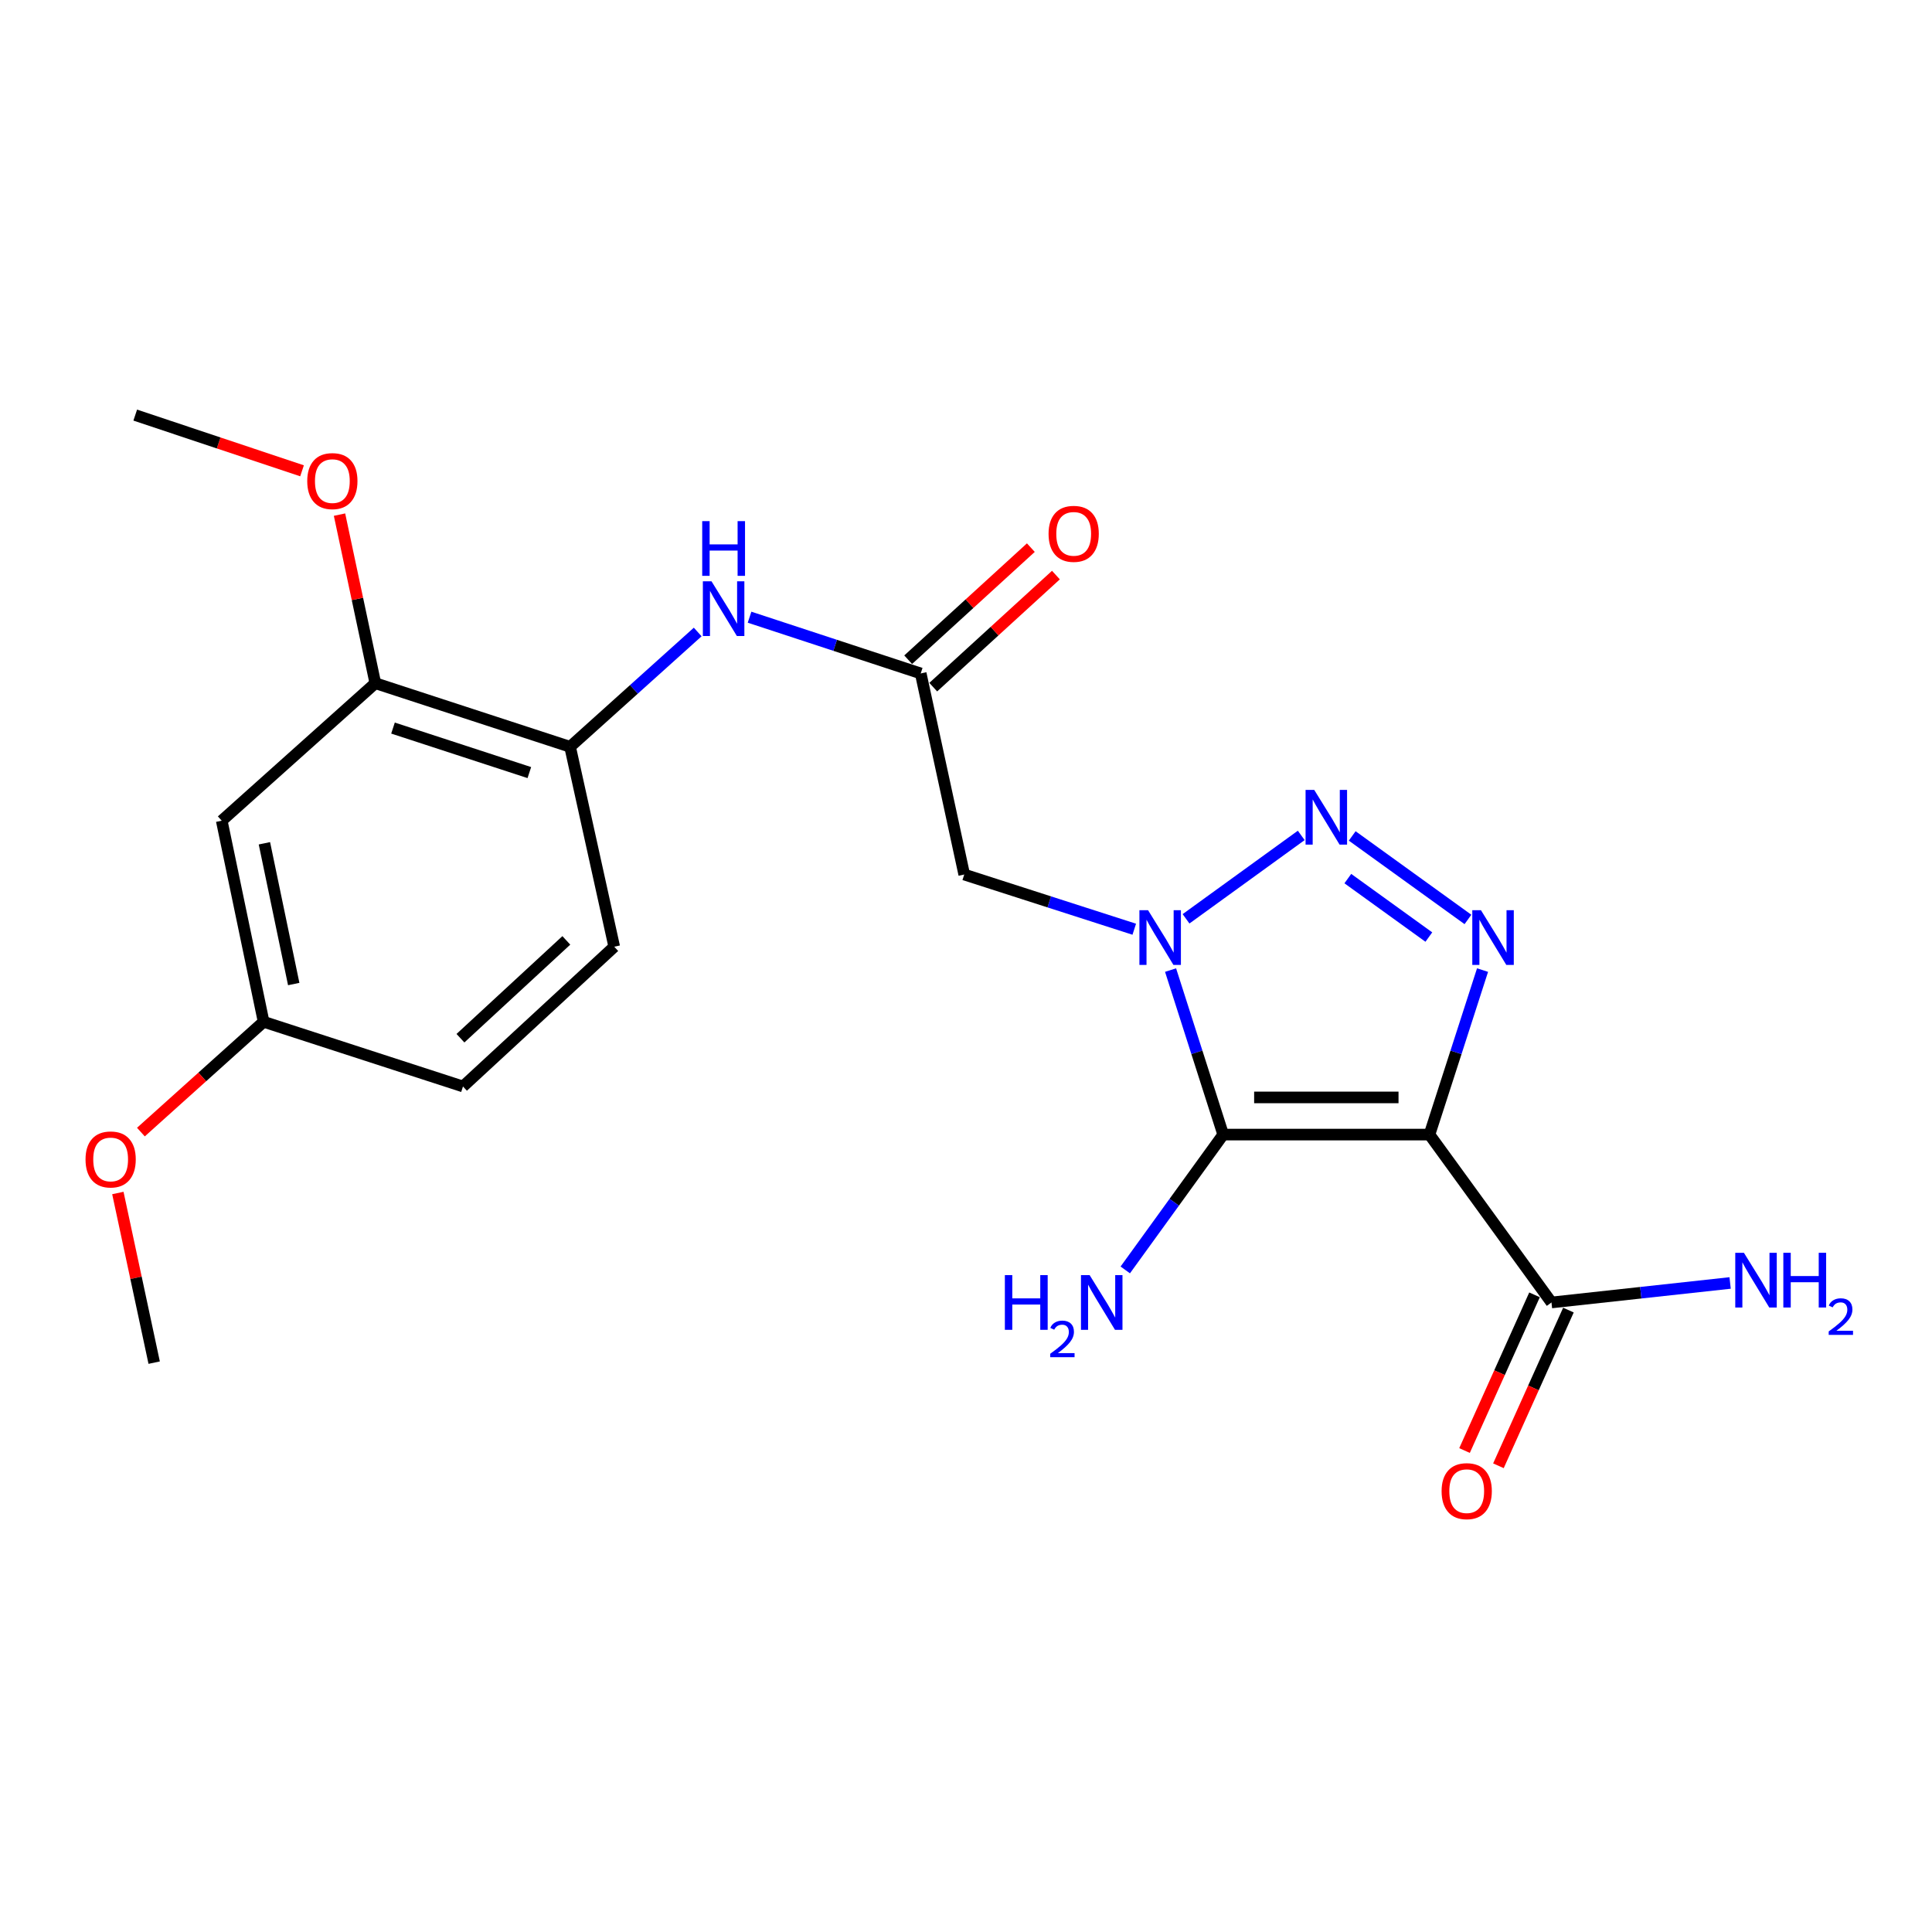 <?xml version='1.0' encoding='iso-8859-1'?>
<svg version='1.1' baseProfile='full'
              xmlns='http://www.w3.org/2000/svg'
                      xmlns:rdkit='http://www.rdkit.org/xml'
                      xmlns:xlink='http://www.w3.org/1999/xlink'
                  xml:space='preserve'
width='1000px' height='1000px' viewBox='0 0 1000 1000'>
<!-- END OF HEADER -->
<rect style='opacity:1.0;fill:#FFFFFF;stroke:none' width='1000' height='1000' x='0' y='0'> </rect>
<path class='bond-1' d='M 739.889,587.261 L 633.127,587.261' style='fill:none;fill-rule:evenodd;stroke:#000000;stroke-width:6px;stroke-linecap:butt;stroke-linejoin:miter;stroke-opacity:1' />
<path class='bond-1' d='M 723.874,568.023 L 649.141,568.023' style='fill:none;fill-rule:evenodd;stroke:#000000;stroke-width:6px;stroke-linecap:butt;stroke-linejoin:miter;stroke-opacity:1' />
<path class='bond-3' d='M 739.889,587.261 L 753.626,544.688' style='fill:none;fill-rule:evenodd;stroke:#000000;stroke-width:6px;stroke-linecap:butt;stroke-linejoin:miter;stroke-opacity:1' />
<path class='bond-3' d='M 753.626,544.688 L 767.363,502.116' style='fill:none;fill-rule:evenodd;stroke:#0000FF;stroke-width:6px;stroke-linecap:butt;stroke-linejoin:miter;stroke-opacity:1' />
<path class='bond-5' d='M 739.889,587.261 L 803.044,674.154' style='fill:none;fill-rule:evenodd;stroke:#000000;stroke-width:6px;stroke-linecap:butt;stroke-linejoin:miter;stroke-opacity:1' />
<path class='bond-0' d='M 605.883,502.113 L 619.505,544.687' style='fill:none;fill-rule:evenodd;stroke:#0000FF;stroke-width:6px;stroke-linecap:butt;stroke-linejoin:miter;stroke-opacity:1' />
<path class='bond-0' d='M 619.505,544.687 L 633.127,587.261' style='fill:none;fill-rule:evenodd;stroke:#000000;stroke-width:6px;stroke-linecap:butt;stroke-linejoin:miter;stroke-opacity:1' />
<path class='bond-4' d='M 587.093,480.965 L 543.091,466.811' style='fill:none;fill-rule:evenodd;stroke:#0000FF;stroke-width:6px;stroke-linecap:butt;stroke-linejoin:miter;stroke-opacity:1' />
<path class='bond-4' d='M 543.091,466.811 L 499.089,452.657' style='fill:none;fill-rule:evenodd;stroke:#000000;stroke-width:6px;stroke-linecap:butt;stroke-linejoin:miter;stroke-opacity:1' />
<path class='bond-22' d='M 613.891,475.579 L 673.521,432.407' style='fill:none;fill-rule:evenodd;stroke:#0000FF;stroke-width:6px;stroke-linecap:butt;stroke-linejoin:miter;stroke-opacity:1' />
<path class='bond-11' d='M 633.127,587.261 L 607.781,622.287' style='fill:none;fill-rule:evenodd;stroke:#000000;stroke-width:6px;stroke-linecap:butt;stroke-linejoin:miter;stroke-opacity:1' />
<path class='bond-11' d='M 607.781,622.287 L 582.436,657.313' style='fill:none;fill-rule:evenodd;stroke:#0000FF;stroke-width:6px;stroke-linecap:butt;stroke-linejoin:miter;stroke-opacity:1' />
<path class='bond-2' d='M 699.903,432.678 L 759.81,475.905' style='fill:none;fill-rule:evenodd;stroke:#0000FF;stroke-width:6px;stroke-linecap:butt;stroke-linejoin:miter;stroke-opacity:1' />
<path class='bond-2' d='M 697.632,454.763 L 739.567,485.022' style='fill:none;fill-rule:evenodd;stroke:#0000FF;stroke-width:6px;stroke-linecap:butt;stroke-linejoin:miter;stroke-opacity:1' />
<path class='bond-6' d='M 499.089,452.657 L 476.559,348.567' style='fill:none;fill-rule:evenodd;stroke:#000000;stroke-width:6px;stroke-linecap:butt;stroke-linejoin:miter;stroke-opacity:1' />
<path class='bond-12' d='M 794.271,670.21 L 776.154,710.503' style='fill:none;fill-rule:evenodd;stroke:#000000;stroke-width:6px;stroke-linecap:butt;stroke-linejoin:miter;stroke-opacity:1' />
<path class='bond-12' d='M 776.154,710.503 L 758.038,750.796' style='fill:none;fill-rule:evenodd;stroke:#FF0000;stroke-width:6px;stroke-linecap:butt;stroke-linejoin:miter;stroke-opacity:1' />
<path class='bond-12' d='M 811.817,678.099 L 793.701,718.392' style='fill:none;fill-rule:evenodd;stroke:#000000;stroke-width:6px;stroke-linecap:butt;stroke-linejoin:miter;stroke-opacity:1' />
<path class='bond-12' d='M 793.701,718.392 L 775.584,758.685' style='fill:none;fill-rule:evenodd;stroke:#FF0000;stroke-width:6px;stroke-linecap:butt;stroke-linejoin:miter;stroke-opacity:1' />
<path class='bond-15' d='M 803.044,674.154 L 849.275,669.109' style='fill:none;fill-rule:evenodd;stroke:#000000;stroke-width:6px;stroke-linecap:butt;stroke-linejoin:miter;stroke-opacity:1' />
<path class='bond-15' d='M 849.275,669.109 L 895.506,664.063' style='fill:none;fill-rule:evenodd;stroke:#0000FF;stroke-width:6px;stroke-linecap:butt;stroke-linejoin:miter;stroke-opacity:1' />
<path class='bond-7' d='M 476.559,348.567 L 432.263,334.013' style='fill:none;fill-rule:evenodd;stroke:#000000;stroke-width:6px;stroke-linecap:butt;stroke-linejoin:miter;stroke-opacity:1' />
<path class='bond-7' d='M 432.263,334.013 L 387.967,319.46' style='fill:none;fill-rule:evenodd;stroke:#0000FF;stroke-width:6px;stroke-linecap:butt;stroke-linejoin:miter;stroke-opacity:1' />
<path class='bond-13' d='M 483.047,355.668 L 514.794,326.664' style='fill:none;fill-rule:evenodd;stroke:#000000;stroke-width:6px;stroke-linecap:butt;stroke-linejoin:miter;stroke-opacity:1' />
<path class='bond-13' d='M 514.794,326.664 L 546.542,297.659' style='fill:none;fill-rule:evenodd;stroke:#FF0000;stroke-width:6px;stroke-linecap:butt;stroke-linejoin:miter;stroke-opacity:1' />
<path class='bond-13' d='M 470.071,341.465 L 501.818,312.46' style='fill:none;fill-rule:evenodd;stroke:#000000;stroke-width:6px;stroke-linecap:butt;stroke-linejoin:miter;stroke-opacity:1' />
<path class='bond-13' d='M 501.818,312.46 L 533.566,283.455' style='fill:none;fill-rule:evenodd;stroke:#FF0000;stroke-width:6px;stroke-linecap:butt;stroke-linejoin:miter;stroke-opacity:1' />
<path class='bond-8' d='M 361.13,327.116 L 328.103,356.828' style='fill:none;fill-rule:evenodd;stroke:#0000FF;stroke-width:6px;stroke-linecap:butt;stroke-linejoin:miter;stroke-opacity:1' />
<path class='bond-8' d='M 328.103,356.828 L 295.077,386.541' style='fill:none;fill-rule:evenodd;stroke:#000000;stroke-width:6px;stroke-linecap:butt;stroke-linejoin:miter;stroke-opacity:1' />
<path class='bond-9' d='M 295.077,386.541 L 194.268,353.622' style='fill:none;fill-rule:evenodd;stroke:#000000;stroke-width:6px;stroke-linecap:butt;stroke-linejoin:miter;stroke-opacity:1' />
<path class='bond-9' d='M 273.984,399.891 L 203.418,376.848' style='fill:none;fill-rule:evenodd;stroke:#000000;stroke-width:6px;stroke-linecap:butt;stroke-linejoin:miter;stroke-opacity:1' />
<path class='bond-14' d='M 295.077,386.541 L 317.928,490.022' style='fill:none;fill-rule:evenodd;stroke:#000000;stroke-width:6px;stroke-linecap:butt;stroke-linejoin:miter;stroke-opacity:1' />
<path class='bond-10' d='M 194.268,353.622 L 114.771,424.793' style='fill:none;fill-rule:evenodd;stroke:#000000;stroke-width:6px;stroke-linecap:butt;stroke-linejoin:miter;stroke-opacity:1' />
<path class='bond-18' d='M 194.268,353.622 L 185,309.996' style='fill:none;fill-rule:evenodd;stroke:#000000;stroke-width:6px;stroke-linecap:butt;stroke-linejoin:miter;stroke-opacity:1' />
<path class='bond-18' d='M 185,309.996 L 175.731,266.369' style='fill:none;fill-rule:evenodd;stroke:#FF0000;stroke-width:6px;stroke-linecap:butt;stroke-linejoin:miter;stroke-opacity:1' />
<path class='bond-23' d='M 114.771,424.793 L 136.446,528.873' style='fill:none;fill-rule:evenodd;stroke:#000000;stroke-width:6px;stroke-linecap:butt;stroke-linejoin:miter;stroke-opacity:1' />
<path class='bond-23' d='M 136.857,436.483 L 152.029,509.338' style='fill:none;fill-rule:evenodd;stroke:#000000;stroke-width:6px;stroke-linecap:butt;stroke-linejoin:miter;stroke-opacity:1' />
<path class='bond-17' d='M 317.928,490.022 L 239.639,562.358' style='fill:none;fill-rule:evenodd;stroke:#000000;stroke-width:6px;stroke-linecap:butt;stroke-linejoin:miter;stroke-opacity:1' />
<path class='bond-17' d='M 293.129,486.742 L 238.326,537.378' style='fill:none;fill-rule:evenodd;stroke:#000000;stroke-width:6px;stroke-linecap:butt;stroke-linejoin:miter;stroke-opacity:1' />
<path class='bond-16' d='M 136.446,528.873 L 239.639,562.358' style='fill:none;fill-rule:evenodd;stroke:#000000;stroke-width:6px;stroke-linecap:butt;stroke-linejoin:miter;stroke-opacity:1' />
<path class='bond-19' d='M 136.446,528.873 L 104.689,557.419' style='fill:none;fill-rule:evenodd;stroke:#000000;stroke-width:6px;stroke-linecap:butt;stroke-linejoin:miter;stroke-opacity:1' />
<path class='bond-19' d='M 104.689,557.419 L 72.931,585.966' style='fill:none;fill-rule:evenodd;stroke:#FF0000;stroke-width:6px;stroke-linecap:butt;stroke-linejoin:miter;stroke-opacity:1' />
<path class='bond-20' d='M 156.337,243.692 L 113.168,229.271' style='fill:none;fill-rule:evenodd;stroke:#FF0000;stroke-width:6px;stroke-linecap:butt;stroke-linejoin:miter;stroke-opacity:1' />
<path class='bond-20' d='M 113.168,229.271 L 69.999,214.85' style='fill:none;fill-rule:evenodd;stroke:#000000;stroke-width:6px;stroke-linecap:butt;stroke-linejoin:miter;stroke-opacity:1' />
<path class='bond-21' d='M 61.005,617.495 L 70.403,661.397' style='fill:none;fill-rule:evenodd;stroke:#FF0000;stroke-width:6px;stroke-linecap:butt;stroke-linejoin:miter;stroke-opacity:1' />
<path class='bond-21' d='M 70.403,661.397 L 79.8,705.299' style='fill:none;fill-rule:evenodd;stroke:#000000;stroke-width:6px;stroke-linecap:butt;stroke-linejoin:miter;stroke-opacity:1' />
<path  class='atom-1' d='M 594.236 471.117
L 603.516 486.117
Q 604.436 487.597, 605.916 490.277
Q 607.396 492.957, 607.476 493.117
L 607.476 471.117
L 611.236 471.117
L 611.236 499.437
L 607.356 499.437
L 597.396 483.037
Q 596.236 481.117, 594.996 478.917
Q 593.796 476.717, 593.436 476.037
L 593.436 499.437
L 589.756 499.437
L 589.756 471.117
L 594.236 471.117
' fill='#0000FF'/>
<path  class='atom-3' d='M 680.242 408.848
L 689.522 423.848
Q 690.442 425.328, 691.922 428.008
Q 693.402 430.688, 693.482 430.848
L 693.482 408.848
L 697.242 408.848
L 697.242 437.168
L 693.362 437.168
L 683.402 420.768
Q 682.242 418.848, 681.002 416.648
Q 679.802 414.448, 679.442 413.768
L 679.442 437.168
L 675.762 437.168
L 675.762 408.848
L 680.242 408.848
' fill='#0000FF'/>
<path  class='atom-4' d='M 766.537 471.117
L 775.817 486.117
Q 776.737 487.597, 778.217 490.277
Q 779.697 492.957, 779.777 493.117
L 779.777 471.117
L 783.537 471.117
L 783.537 499.437
L 779.657 499.437
L 769.697 483.037
Q 768.537 481.117, 767.297 478.917
Q 766.097 476.717, 765.737 476.037
L 765.737 499.437
L 762.057 499.437
L 762.057 471.117
L 766.537 471.117
' fill='#0000FF'/>
<path  class='atom-8' d='M 368.282 300.889
L 377.562 315.889
Q 378.482 317.369, 379.962 320.049
Q 381.442 322.729, 381.522 322.889
L 381.522 300.889
L 385.282 300.889
L 385.282 329.209
L 381.402 329.209
L 371.442 312.809
Q 370.282 310.889, 369.042 308.689
Q 367.842 306.489, 367.482 305.809
L 367.482 329.209
L 363.802 329.209
L 363.802 300.889
L 368.282 300.889
' fill='#0000FF'/>
<path  class='atom-8' d='M 363.462 269.737
L 367.302 269.737
L 367.302 281.777
L 381.782 281.777
L 381.782 269.737
L 385.622 269.737
L 385.622 298.057
L 381.782 298.057
L 381.782 284.977
L 367.302 284.977
L 367.302 298.057
L 363.462 298.057
L 363.462 269.737
' fill='#0000FF'/>
<path  class='atom-12' d='M 520.117 659.994
L 523.957 659.994
L 523.957 672.034
L 538.437 672.034
L 538.437 659.994
L 542.277 659.994
L 542.277 688.314
L 538.437 688.314
L 538.437 675.234
L 523.957 675.234
L 523.957 688.314
L 520.117 688.314
L 520.117 659.994
' fill='#0000FF'/>
<path  class='atom-12' d='M 543.649 687.321
Q 544.336 685.552, 545.973 684.575
Q 547.609 683.572, 549.88 683.572
Q 552.705 683.572, 554.289 685.103
Q 555.873 686.634, 555.873 689.353
Q 555.873 692.125, 553.813 694.713
Q 551.781 697.3, 547.557 700.362
L 556.189 700.362
L 556.189 702.474
L 543.597 702.474
L 543.597 700.705
Q 547.081 698.224, 549.141 696.376
Q 551.226 694.528, 552.229 692.865
Q 553.233 691.201, 553.233 689.485
Q 553.233 687.69, 552.335 686.687
Q 551.437 685.684, 549.88 685.684
Q 548.375 685.684, 547.372 686.291
Q 546.369 686.898, 545.656 688.245
L 543.649 687.321
' fill='#0000FF'/>
<path  class='atom-12' d='M 563.989 659.994
L 573.269 674.994
Q 574.189 676.474, 575.669 679.154
Q 577.149 681.834, 577.229 681.994
L 577.229 659.994
L 580.989 659.994
L 580.989 688.314
L 577.109 688.314
L 567.149 671.914
Q 565.989 669.994, 564.749 667.794
Q 563.549 665.594, 563.189 664.914
L 563.189 688.314
L 559.509 688.314
L 559.509 659.994
L 563.989 659.994
' fill='#0000FF'/>
<path  class='atom-13' d='M 746.17 771.815
Q 746.17 765.015, 749.53 761.215
Q 752.89 757.415, 759.17 757.415
Q 765.45 757.415, 768.81 761.215
Q 772.17 765.015, 772.17 771.815
Q 772.17 778.695, 768.77 782.615
Q 765.37 786.495, 759.17 786.495
Q 752.93 786.495, 749.53 782.615
Q 746.17 778.735, 746.17 771.815
M 759.17 783.295
Q 763.49 783.295, 765.81 780.415
Q 768.17 777.495, 768.17 771.815
Q 768.17 766.255, 765.81 763.455
Q 763.49 760.615, 759.17 760.615
Q 754.85 760.615, 752.49 763.415
Q 750.17 766.215, 750.17 771.815
Q 750.17 777.535, 752.49 780.415
Q 754.85 783.295, 759.17 783.295
' fill='#FF0000'/>
<path  class='atom-14' d='M 542.735 276.311
Q 542.735 269.511, 546.095 265.711
Q 549.455 261.911, 555.735 261.911
Q 562.015 261.911, 565.375 265.711
Q 568.735 269.511, 568.735 276.311
Q 568.735 283.191, 565.335 287.111
Q 561.935 290.991, 555.735 290.991
Q 549.495 290.991, 546.095 287.111
Q 542.735 283.231, 542.735 276.311
M 555.735 287.791
Q 560.055 287.791, 562.375 284.911
Q 564.735 281.991, 564.735 276.311
Q 564.735 270.751, 562.375 267.951
Q 560.055 265.111, 555.735 265.111
Q 551.415 265.111, 549.055 267.911
Q 546.735 270.711, 546.735 276.311
Q 546.735 282.031, 549.055 284.911
Q 551.415 287.791, 555.735 287.791
' fill='#FF0000'/>
<path  class='atom-16' d='M 902.648 648.441
L 911.928 663.441
Q 912.848 664.921, 914.328 667.601
Q 915.808 670.281, 915.888 670.441
L 915.888 648.441
L 919.648 648.441
L 919.648 676.761
L 915.768 676.761
L 905.808 660.361
Q 904.648 658.441, 903.408 656.241
Q 902.208 654.041, 901.848 653.361
L 901.848 676.761
L 898.168 676.761
L 898.168 648.441
L 902.648 648.441
' fill='#0000FF'/>
<path  class='atom-16' d='M 923.048 648.441
L 926.888 648.441
L 926.888 660.481
L 941.368 660.481
L 941.368 648.441
L 945.208 648.441
L 945.208 676.761
L 941.368 676.761
L 941.368 663.681
L 926.888 663.681
L 926.888 676.761
L 923.048 676.761
L 923.048 648.441
' fill='#0000FF'/>
<path  class='atom-16' d='M 946.581 675.767
Q 947.267 673.998, 948.904 673.021
Q 950.541 672.018, 952.811 672.018
Q 955.636 672.018, 957.22 673.549
Q 958.804 675.081, 958.804 677.8
Q 958.804 680.572, 956.745 683.159
Q 954.712 685.746, 950.488 688.809
L 959.121 688.809
L 959.121 690.921
L 946.528 690.921
L 946.528 689.152
Q 950.013 686.67, 952.072 684.822
Q 954.158 682.974, 955.161 681.311
Q 956.164 679.648, 956.164 677.932
Q 956.164 676.137, 955.267 675.133
Q 954.369 674.13, 952.811 674.13
Q 951.307 674.13, 950.303 674.737
Q 949.3 675.345, 948.587 676.691
L 946.581 675.767
' fill='#0000FF'/>
<path  class='atom-19' d='M 159.027 249.014
Q 159.027 242.214, 162.387 238.414
Q 165.747 234.614, 172.027 234.614
Q 178.307 234.614, 181.667 238.414
Q 185.027 242.214, 185.027 249.014
Q 185.027 255.894, 181.627 259.814
Q 178.227 263.694, 172.027 263.694
Q 165.787 263.694, 162.387 259.814
Q 159.027 255.934, 159.027 249.014
M 172.027 260.494
Q 176.347 260.494, 178.667 257.614
Q 181.027 254.694, 181.027 249.014
Q 181.027 243.454, 178.667 240.654
Q 176.347 237.814, 172.027 237.814
Q 167.707 237.814, 165.347 240.614
Q 163.027 243.414, 163.027 249.014
Q 163.027 254.734, 165.347 257.614
Q 167.707 260.494, 172.027 260.494
' fill='#FF0000'/>
<path  class='atom-20' d='M 44.27 600.124
Q 44.27 593.324, 47.63 589.524
Q 50.99 585.724, 57.27 585.724
Q 63.55 585.724, 66.91 589.524
Q 70.27 593.324, 70.27 600.124
Q 70.27 607.004, 66.87 610.924
Q 63.47 614.804, 57.27 614.804
Q 51.03 614.804, 47.63 610.924
Q 44.27 607.044, 44.27 600.124
M 57.27 611.604
Q 61.59 611.604, 63.91 608.724
Q 66.27 605.804, 66.27 600.124
Q 66.27 594.564, 63.91 591.764
Q 61.59 588.924, 57.27 588.924
Q 52.95 588.924, 50.59 591.724
Q 48.27 594.524, 48.27 600.124
Q 48.27 605.844, 50.59 608.724
Q 52.95 611.604, 57.27 611.604
' fill='#FF0000'/>
</svg>
